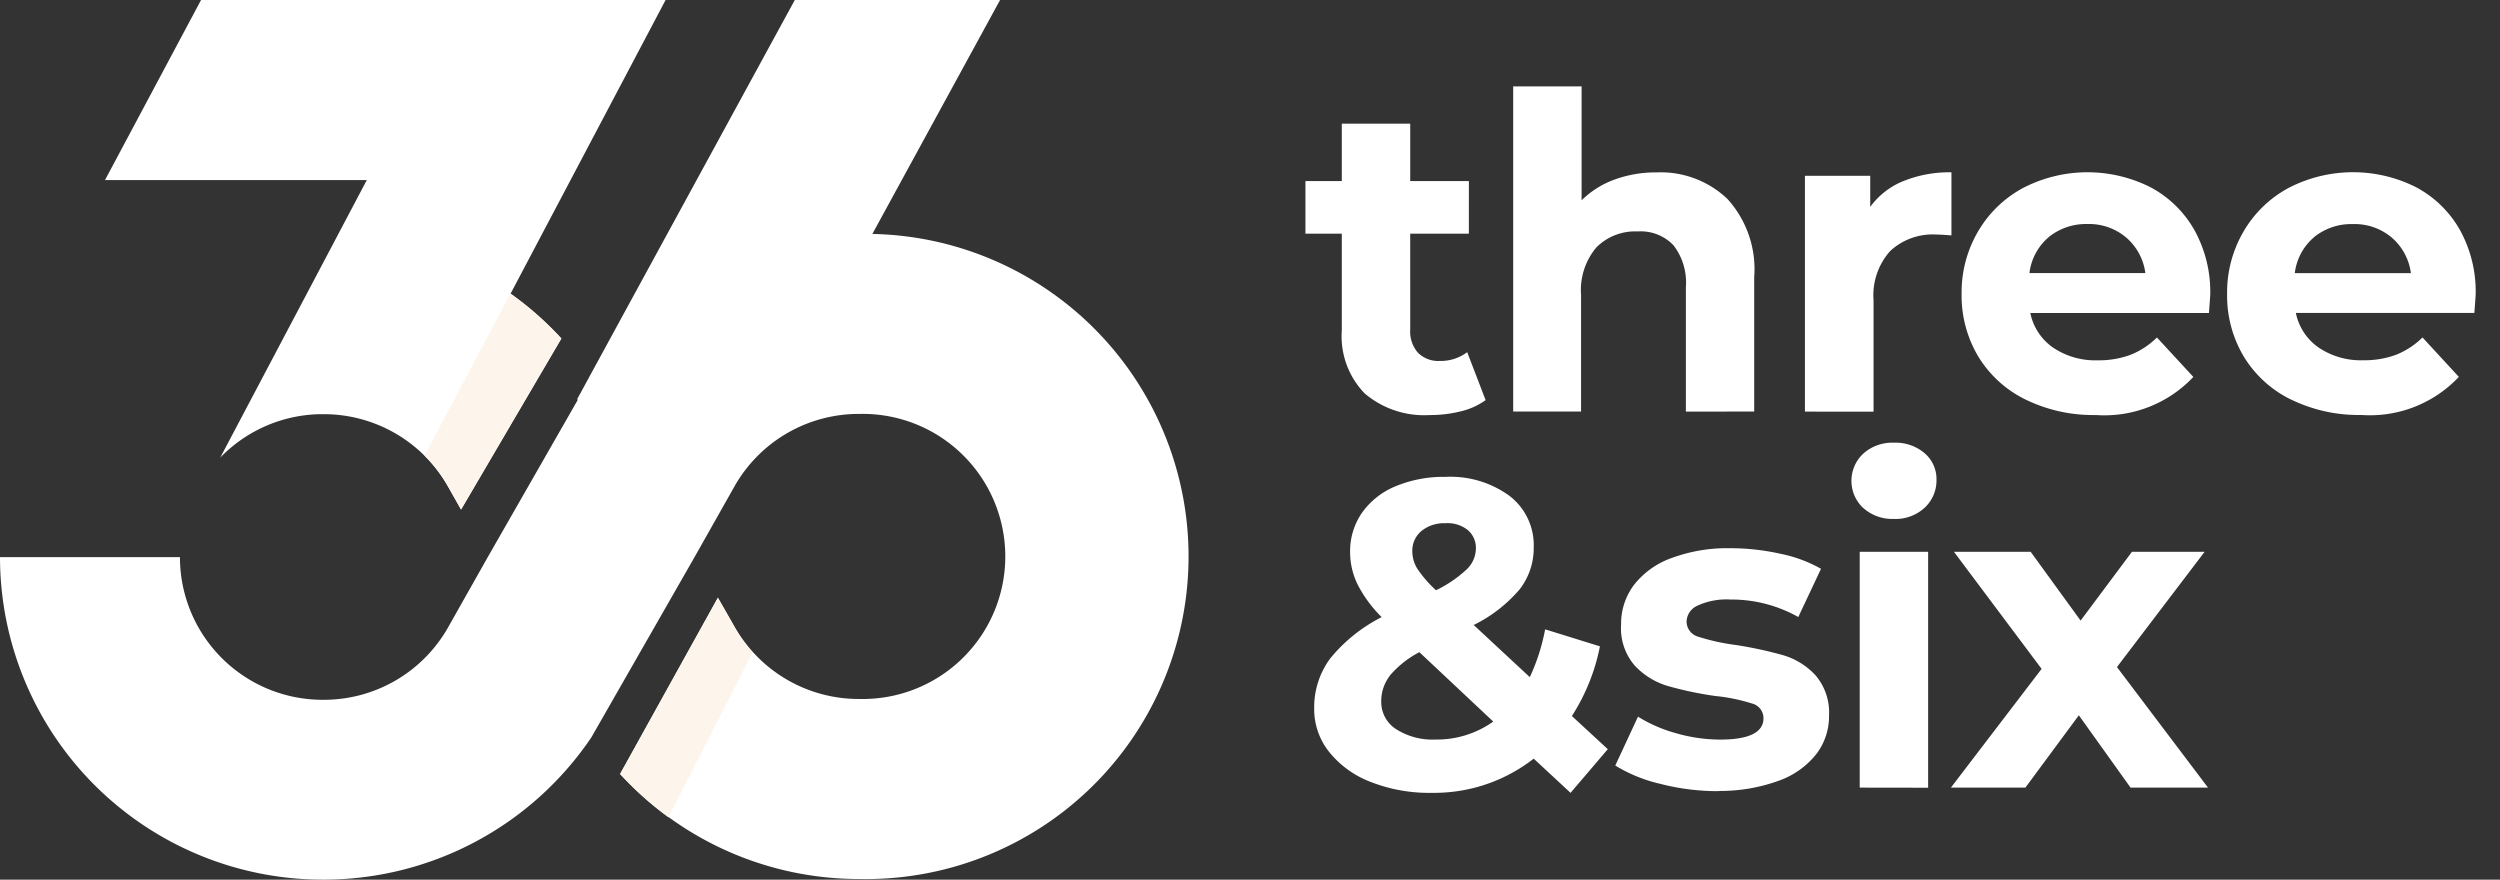 <?xml version="1.0" encoding="UTF-8"?> <svg xmlns="http://www.w3.org/2000/svg" width="51.157" height="18" viewBox="0 0 51.157 18"><rect x="0" y="0" width="51.157" height="18" fill="#333333" stroke="none"/><g id="_3_6_logo" data-name="3&amp;6 logo" transform="translate(299.005)"><path id="Path_14392" data-name="Path 14392" d="M17.844,4.8,20.464,0h-4.2L12.1,7.636l-.019.035-.272.5.016.008L9.981,11.4l-.813,1.44a2.921,2.921,0,0,1-2.541,1.48H6.6A2.92,2.92,0,0,1,3.682,11.4H0A6.607,6.607,0,0,0,6.6,18h.028A6.612,6.612,0,0,0,12.1,15.09l2.118-3.7.813-1.44a2.921,2.921,0,0,1,2.541-1.48H17.6a2.917,2.917,0,1,1,0,5.833h-.028a2.919,2.919,0,0,1-2.541-1.48l-.339-.593-2,3.605a6.615,6.615,0,0,0,4.873,2.152h.028a6.6,6.6,0,0,0,.254-13.2Z" transform="translate(-299.005)" fill="#fff"></path><path id="Path_14393" data-name="Path 14393" d="M30.138,4.8l-2.41,4.564a2.911,2.911,0,0,1,2.093-.889h.028a2.926,2.926,0,0,1,2.541,1.48l.267.472,2.052-3.5a6.562,6.562,0,0,0-1.04-.918L36.841,0H27.335L25.37,3.684h5.357Z" transform="translate(-322.226)" fill="#fff"></path><path id="Path_14394" data-name="Path 14394" d="M152.127,145.013l-.339-.593-2,3.605a6.643,6.643,0,0,0,.992.886l1.722-3.375A2.894,2.894,0,0,1,152.127,145.013Z" transform="translate(-436.106 -132.186)" fill="#fdf5eb"></path><path id="Path_14395" data-name="Path 14395" d="M103.011,74.867l.267.471,2.053-3.5a6.65,6.65,0,0,0-1.041-.918l-1.759,3.316.006.005A2.91,2.91,0,0,1,103.011,74.867Z" transform="translate(-392.85 -64.912)" fill="#fdf5eb"></path><path id="Union_3" data-name="Union 3" d="M2.573,14.456a3.265,3.265,0,0,1-1.229-.22,2.006,2.006,0,0,1-.856-.614,1.4,1.4,0,0,1-.309-.888,1.684,1.684,0,0,1,.327-1.027,3.261,3.261,0,0,1,1.054-.847,2.6,2.6,0,0,1-.493-.669,1.506,1.506,0,0,1-.153-.659,1.381,1.381,0,0,1,.243-.807,1.568,1.568,0,0,1,.686-.542A2.557,2.557,0,0,1,2.869,7.99a2.048,2.048,0,0,1,1.309.391,1.269,1.269,0,0,1,.493,1.053,1.365,1.365,0,0,1-.291.861,2.932,2.932,0,0,1-.937.726l1.148,1.067a4.107,4.107,0,0,0,.314-.978l1.121.348a4.086,4.086,0,0,1-.574,1.426l.735.678-.762.894-.754-.7a3.313,3.313,0,0,1-2.037.7Zm-.843-2.4a.846.846,0,0,0-.179.529.661.661,0,0,0,.3.565,1.39,1.39,0,0,0,.817.215,1.985,1.985,0,0,0,1.175-.368L2.331,11.577A2.028,2.028,0,0,0,1.73,12.053ZM2.371,9.1a.522.522,0,0,0-.184.412.677.677,0,0,0,.1.354,2.407,2.407,0,0,0,.385.444,2.506,2.506,0,0,0,.636-.435.6.6,0,0,0,.18-.417.479.479,0,0,0-.161-.376.666.666,0,0,0-.457-.144H2.831A.729.729,0,0,0,2.371,9.1Zm6.057,5.321a4.7,4.7,0,0,1-1.173-.151,3.07,3.07,0,0,1-.915-.373l.465-1a2.956,2.956,0,0,0,.78.339,3.27,3.27,0,0,0,.9.13q.889,0,.888-.44a.311.311,0,0,0-.241-.3,3.657,3.657,0,0,0-.745-.152,7.207,7.207,0,0,1-.977-.206,1.515,1.515,0,0,1-.668-.412,1.165,1.165,0,0,1-.283-.843,1.32,1.32,0,0,1,.264-.812,1.7,1.7,0,0,1,.772-.551,3.279,3.279,0,0,1,1.2-.2,4.7,4.7,0,0,1,1.017.112,2.833,2.833,0,0,1,.838.309l-.465.987a2.791,2.791,0,0,0-1.39-.358,1.418,1.418,0,0,0-.672.125.369.369,0,0,0-.224.323.325.325,0,0,0,.242.314,4.36,4.36,0,0,0,.771.169,8.251,8.251,0,0,1,.969.21,1.464,1.464,0,0,1,.655.408,1.166,1.166,0,0,1,.278.825,1.27,1.27,0,0,1-.269.8,1.719,1.719,0,0,1-.785.543,3.5,3.5,0,0,1-1.168.2Zm2.914-.072V9.523h1.4v4.828Zm5.542,0-1.058-1.48-1.094,1.48H13.208l1.856-2.43L13.27,9.523h1.57l1.022,1.408,1.051-1.408H18.4l-1.794,2.359,1.863,2.467Zm-5.47-5.721a.762.762,0,0,1-.035-1.078l.035-.035a.888.888,0,0,1,.628-.224.911.911,0,0,1,.628.215.693.693,0,0,1,.243.539.762.762,0,0,1-.243.577.876.876,0,0,1-.628.229H12A.888.888,0,0,1,11.415,8.627Zm8.753-2.22a2.328,2.328,0,0,1-.968-.883,2.432,2.432,0,0,1-.339-1.282A2.464,2.464,0,0,1,19.2,2.963a2.354,2.354,0,0,1,.923-.888,2.866,2.866,0,0,1,2.6-.014,2.239,2.239,0,0,1,.9.875,2.606,2.606,0,0,1,.323,1.322c0,.019-.009.144-.027.378H20.267a1.135,1.135,0,0,0,.466.708,1.543,1.543,0,0,0,.915.26,1.859,1.859,0,0,0,.668-.112,1.624,1.624,0,0,0,.542-.355l.744.807a2.5,2.5,0,0,1-1.99.78H21.55A3.149,3.149,0,0,1,20.168,6.407Zm.472-3.322a1.142,1.142,0,0,0-.394.735h2.376a1.158,1.158,0,0,0-.395-.73,1.176,1.176,0,0,0-.789-.274H21.4A1.21,1.21,0,0,0,20.64,3.084ZM14.734,6.407a2.328,2.328,0,0,1-.968-.883,2.432,2.432,0,0,1-.339-1.282,2.464,2.464,0,0,1,.339-1.278,2.355,2.355,0,0,1,.923-.888,2.866,2.866,0,0,1,2.6-.014,2.241,2.241,0,0,1,.9.875,2.608,2.608,0,0,1,.326,1.322c0,.019-.009.144-.027.378H14.833a1.135,1.135,0,0,0,.466.708,1.543,1.543,0,0,0,.915.26,1.859,1.859,0,0,0,.668-.112,1.624,1.624,0,0,0,.542-.355l.745.807a2.5,2.5,0,0,1-1.991.78h-.062A3.15,3.15,0,0,1,14.734,6.407Zm.475-3.322a1.144,1.144,0,0,0-.394.735h2.372a1.155,1.155,0,0,0-.395-.73A1.177,1.177,0,0,0,16,2.816h-.033A1.209,1.209,0,0,0,15.209,3.084ZM2.547,6.725a1.88,1.88,0,0,1-1.332-.44A1.677,1.677,0,0,1,.744,4.995V3.013H0V1.937H.744V.763h1.4V1.937h1.2V3.013h-1.2V4.977a.655.655,0,0,0,.157.471.583.583,0,0,0,.444.17.9.9,0,0,0,.565-.18l.377.982a1.441,1.441,0,0,1-.508.229,2.566,2.566,0,0,1-.62.076Zm7.674-.07V1.829h1.336v.637a1.558,1.558,0,0,1,.68-.529,2.512,2.512,0,0,1,.982-.179V3.049c-.155-.012-.26-.018-.313-.018a1.278,1.278,0,0,0-.942.339,1.361,1.361,0,0,0-.339,1.009V6.656Zm-2.436,0V4.107A1.247,1.247,0,0,0,7.53,3.25.925.925,0,0,0,6.8,2.968a1.117,1.117,0,0,0-.847.327,1.356,1.356,0,0,0-.313.973V6.653H4.251V0h1.4V2.331a1.859,1.859,0,0,1,.673-.424,2.446,2.446,0,0,1,.861-.147A1.978,1.978,0,0,1,8.632,2.3a2.134,2.134,0,0,1,.551,1.6V6.653Z" transform="translate(-272.292 1.768)" fill="#fff" stroke="rgba(0,0,0,0)" stroke-miterlimit="10" stroke-width="1"></path></g></svg> 